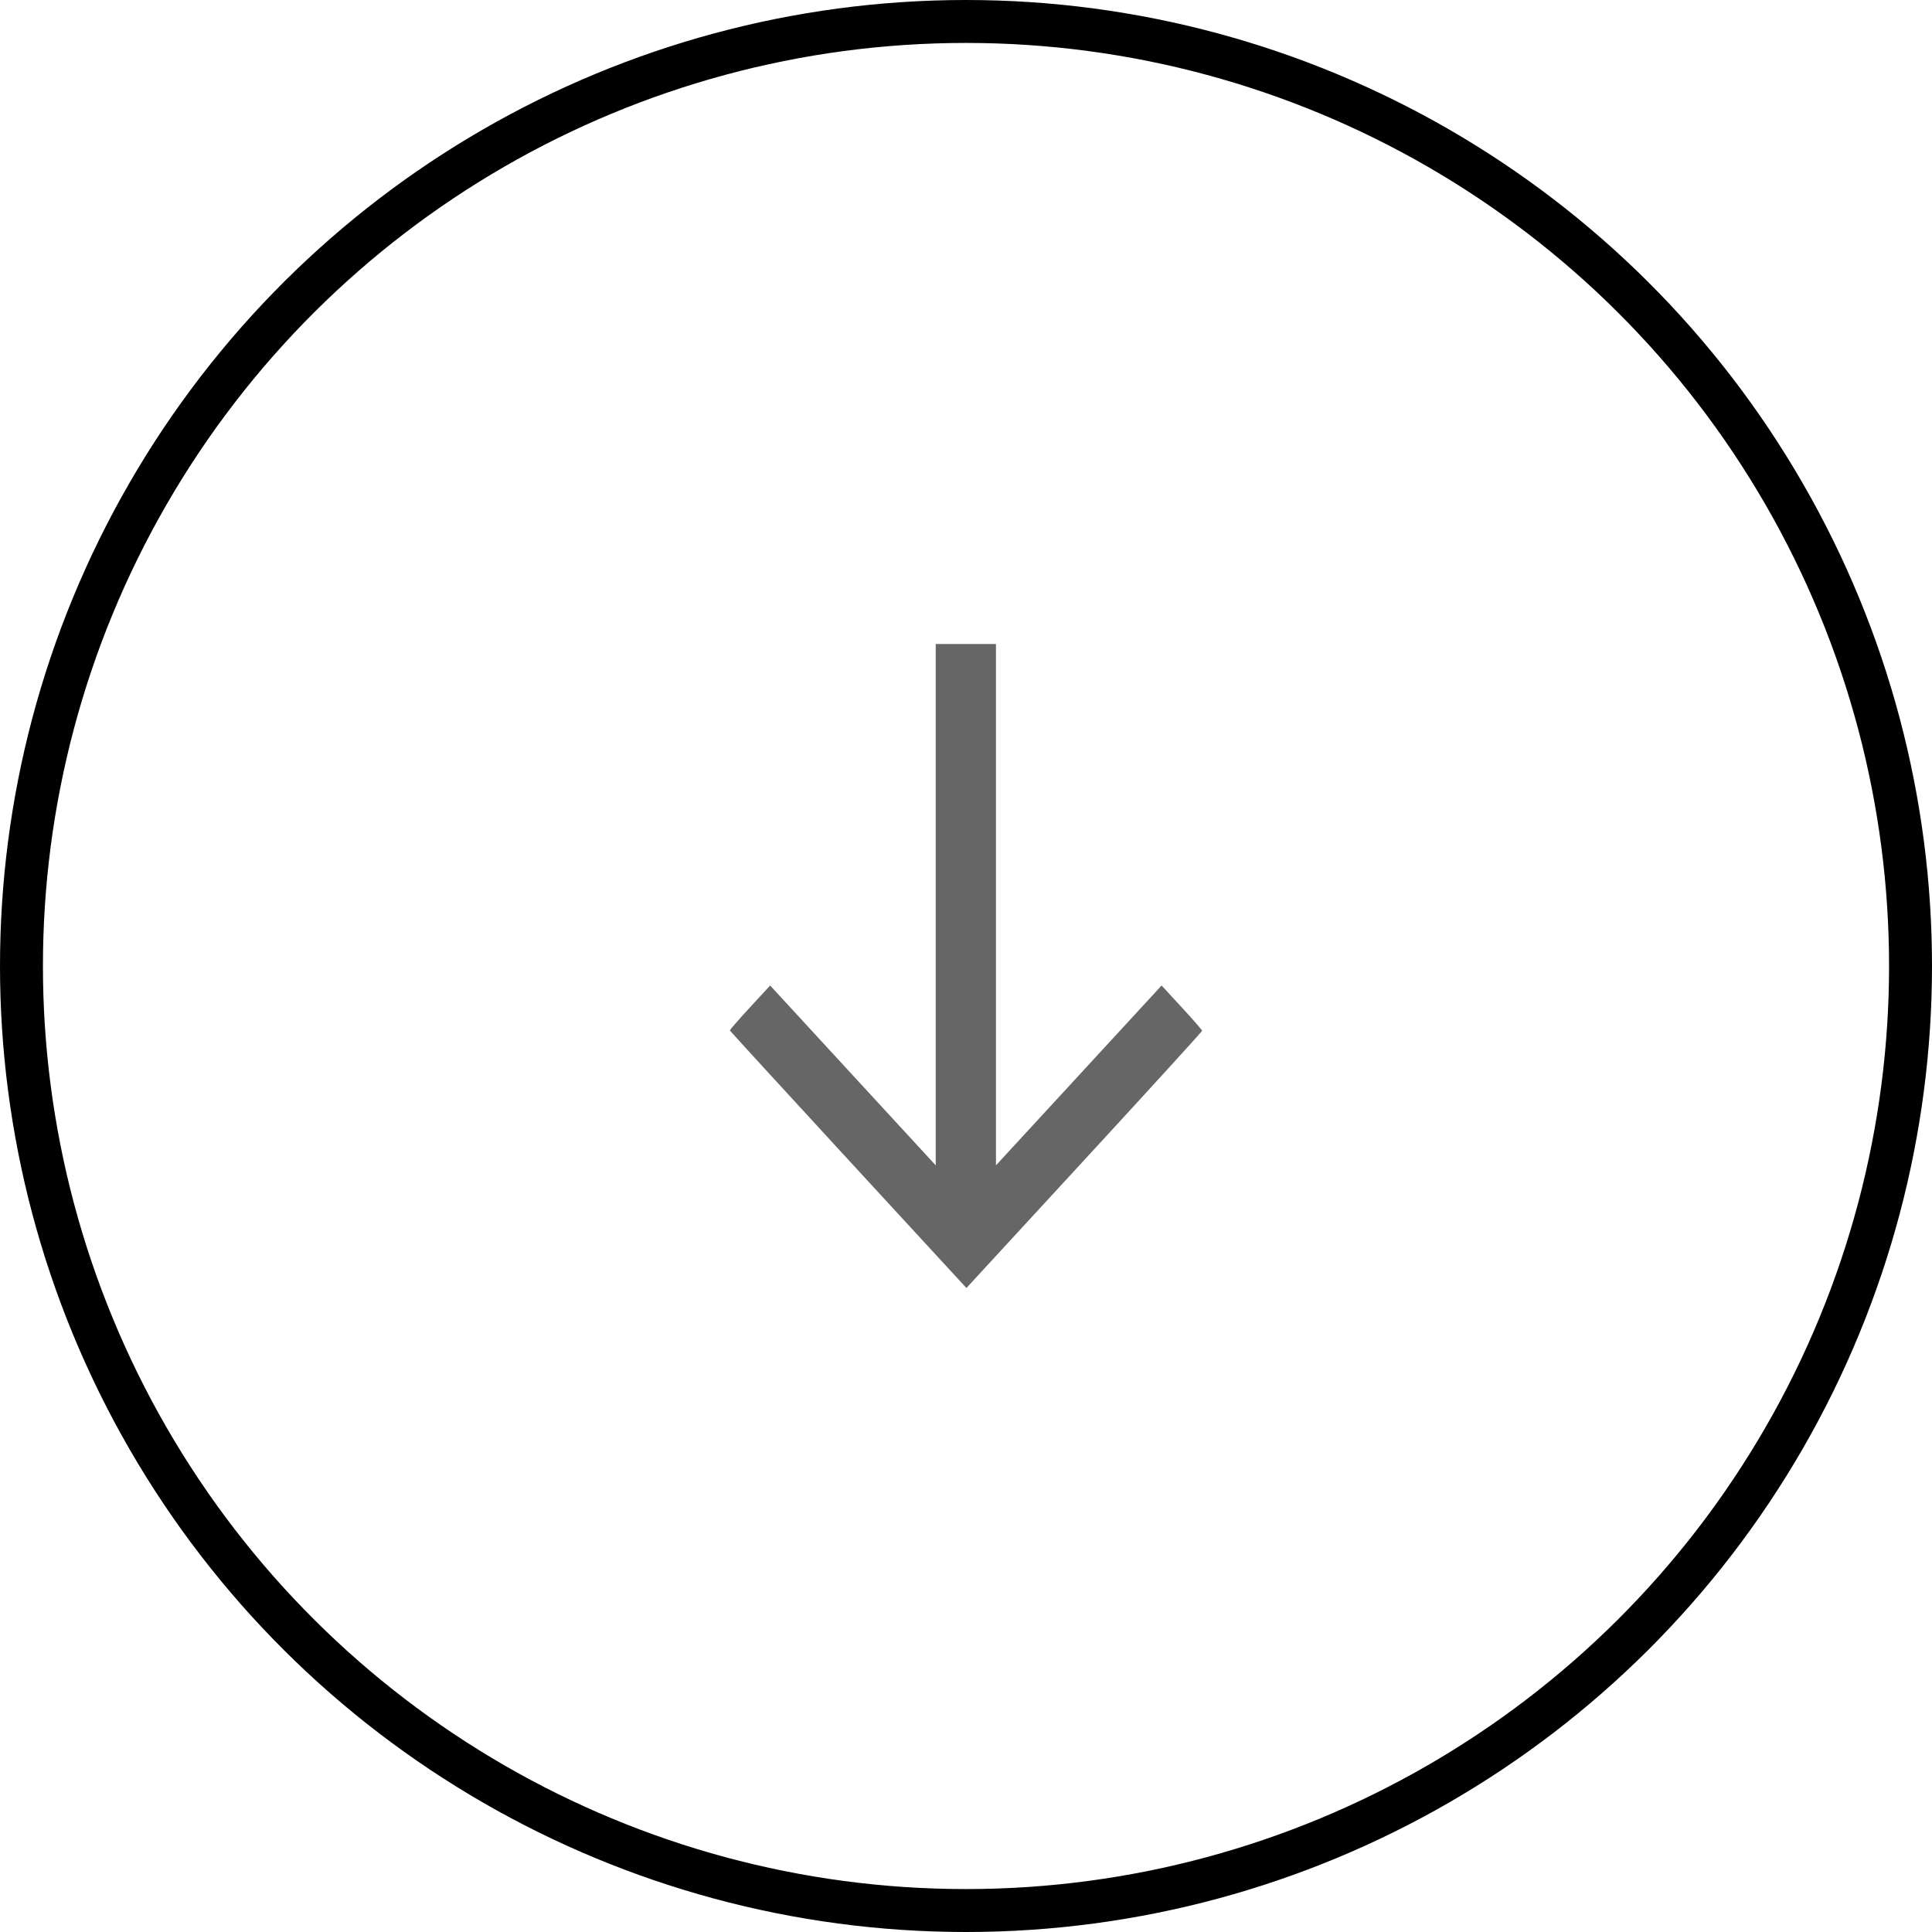<svg width="45" height="45" viewBox="0 0 45 45" fill="none" xmlns="http://www.w3.org/2000/svg">
<circle cx="22.5" cy="22.5" r="22" transform="rotate(90 22.5 22.5)" stroke="black"/>
<path fill-rule="evenodd" clip-rule="evenodd" d="M27.528 23.467L27.056 22.954L25.127 25.049L23.198 27.143L23.198 21.072L23.198 15L22.497 15L21.795 15L21.795 21.072L21.795 27.143L19.866 25.049L17.938 22.954L17.465 23.467C17.206 23.748 16.996 23.989 17 24.001C17.004 24.014 18.245 25.368 19.758 27.012L22.51 30L25.255 27.019C26.765 25.38 28 24.025 28 24.008C28 23.992 27.788 23.748 27.528 23.467Z" fill="#666666"/>
</svg>
